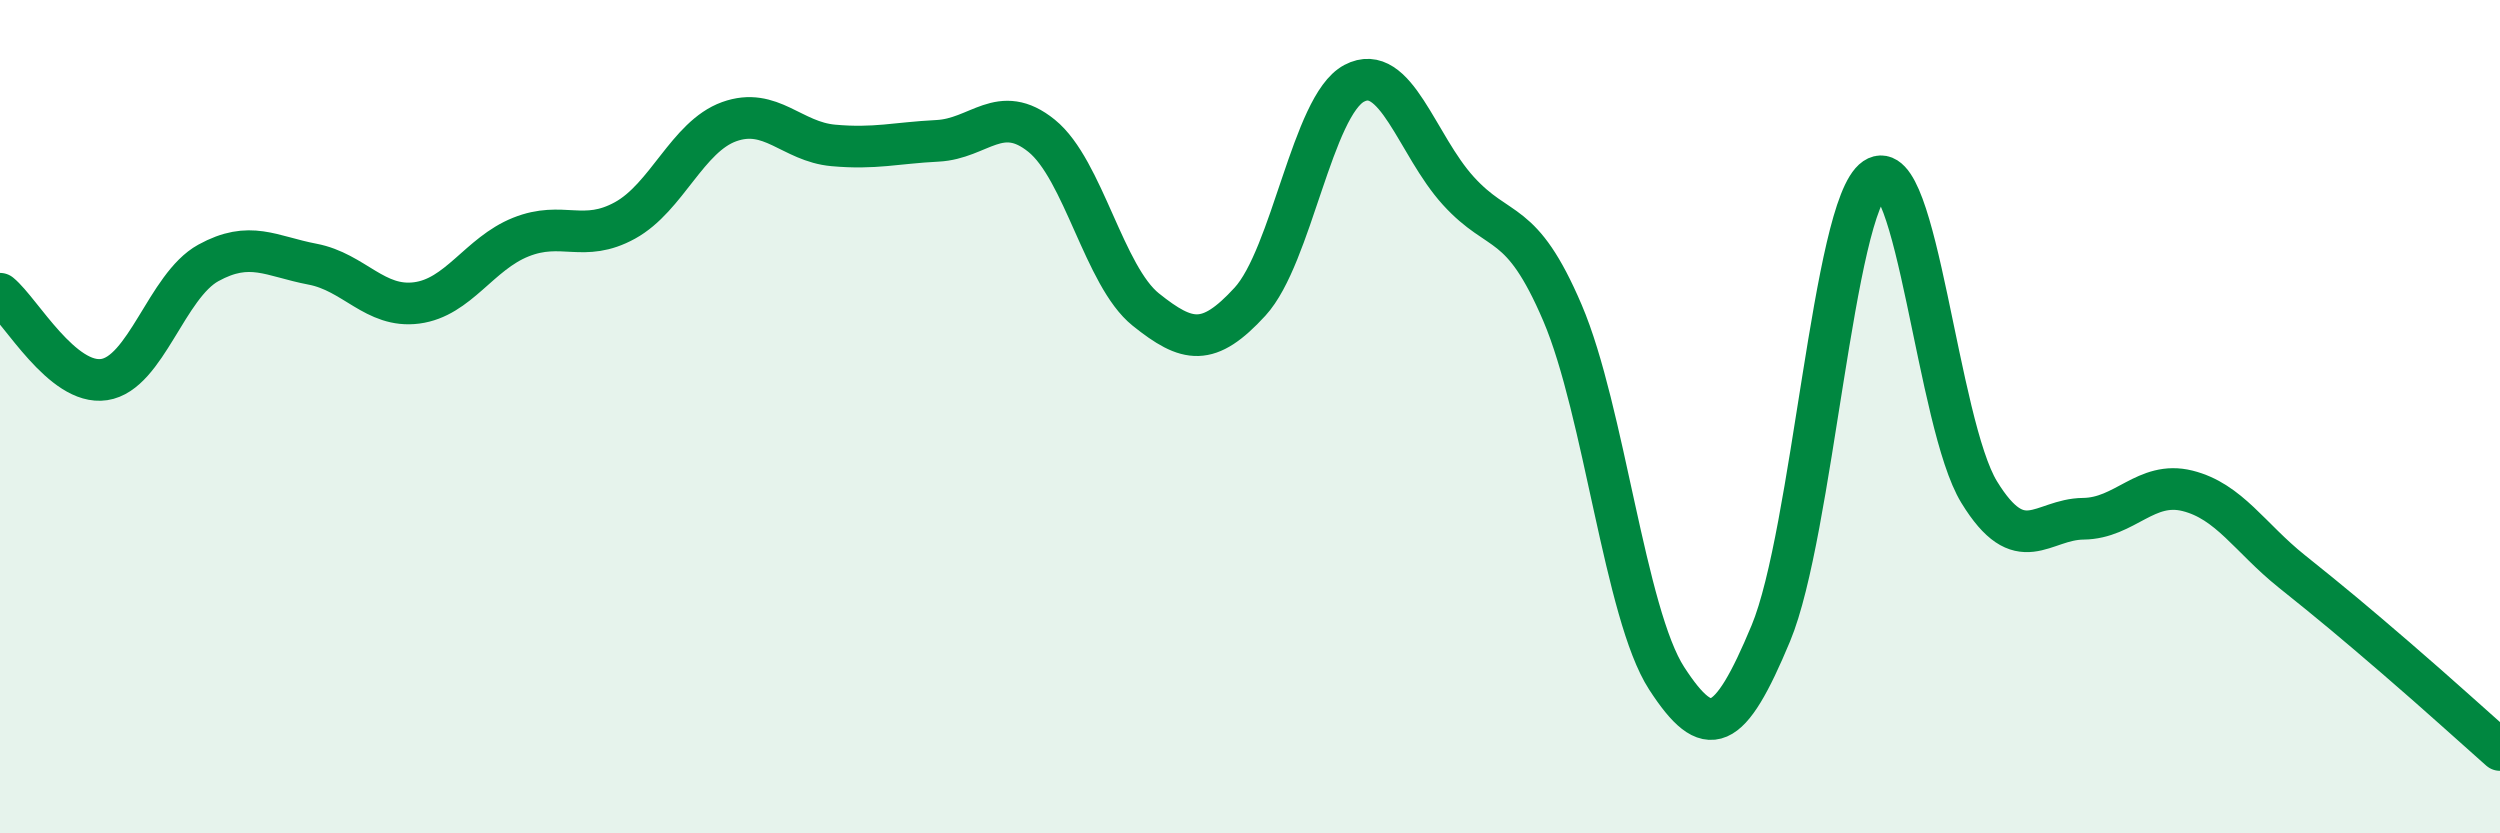 
    <svg width="60" height="20" viewBox="0 0 60 20" xmlns="http://www.w3.org/2000/svg">
      <path
        d="M 0,7.05 C 0.5,7.46 1.5,9.26 2.5,9.11 C 3.5,8.96 4,6.86 5,6.31 C 6,5.76 6.5,6.15 7.5,6.34 C 8.5,6.53 9,7.4 10,7.27 C 11,7.14 11.5,6.09 12.5,5.69 C 13.5,5.29 14,5.84 15,5.29 C 16,4.74 16.5,3.28 17.5,2.92 C 18.5,2.56 19,3.4 20,3.49 C 21,3.58 21.5,3.43 22.5,3.38 C 23.5,3.33 24,2.45 25,3.26 C 26,4.07 26.5,6.63 27.5,7.43 C 28.5,8.23 29,8.33 30,7.24 C 31,6.15 31.5,2.53 32.5,2 C 33.5,1.47 34,3.48 35,4.58 C 36,5.68 36.5,5.17 37.5,7.51 C 38.5,9.85 39,14.74 40,16.28 C 41,17.82 41.5,17.6 42.5,15.2 C 43.5,12.8 44,4.96 45,4.28 C 46,3.6 46.5,10.18 47.5,11.81 C 48.5,13.44 49,12.46 50,12.45 C 51,12.44 51.5,11.53 52.5,11.78 C 53.5,12.03 54,12.91 55,13.71 C 56,14.51 56.5,14.93 57.5,15.79 C 58.5,16.65 59.5,17.56 60,18L60 20L0 20Z"
        fill="#008740"
        opacity="0.1"
        stroke-linecap="round"
        stroke-linejoin="round"
      />
      <path
        d="M 0,7.05 C 0.5,7.46 1.5,9.26 2.5,9.11 C 3.5,8.96 4,6.86 5,6.31 C 6,5.76 6.5,6.15 7.5,6.34 C 8.5,6.53 9,7.4 10,7.27 C 11,7.14 11.5,6.09 12.5,5.69 C 13.5,5.29 14,5.84 15,5.29 C 16,4.74 16.5,3.28 17.5,2.92 C 18.5,2.56 19,3.4 20,3.49 C 21,3.58 21.5,3.43 22.5,3.38 C 23.5,3.33 24,2.45 25,3.26 C 26,4.07 26.5,6.63 27.5,7.43 C 28.5,8.23 29,8.33 30,7.24 C 31,6.15 31.5,2.53 32.5,2 C 33.5,1.47 34,3.48 35,4.58 C 36,5.68 36.5,5.17 37.5,7.51 C 38.5,9.85 39,14.74 40,16.28 C 41,17.82 41.5,17.6 42.5,15.2 C 43.5,12.8 44,4.96 45,4.28 C 46,3.6 46.5,10.18 47.5,11.81 C 48.5,13.44 49,12.46 50,12.45 C 51,12.44 51.5,11.53 52.5,11.78 C 53.5,12.03 54,12.91 55,13.71 C 56,14.51 56.5,14.93 57.5,15.79 C 58.5,16.65 59.5,17.56 60,18"
        stroke="#008740"
        stroke-width="1"
        fill="none"
        stroke-linecap="round"
        stroke-linejoin="round"
      />
    </svg>
  